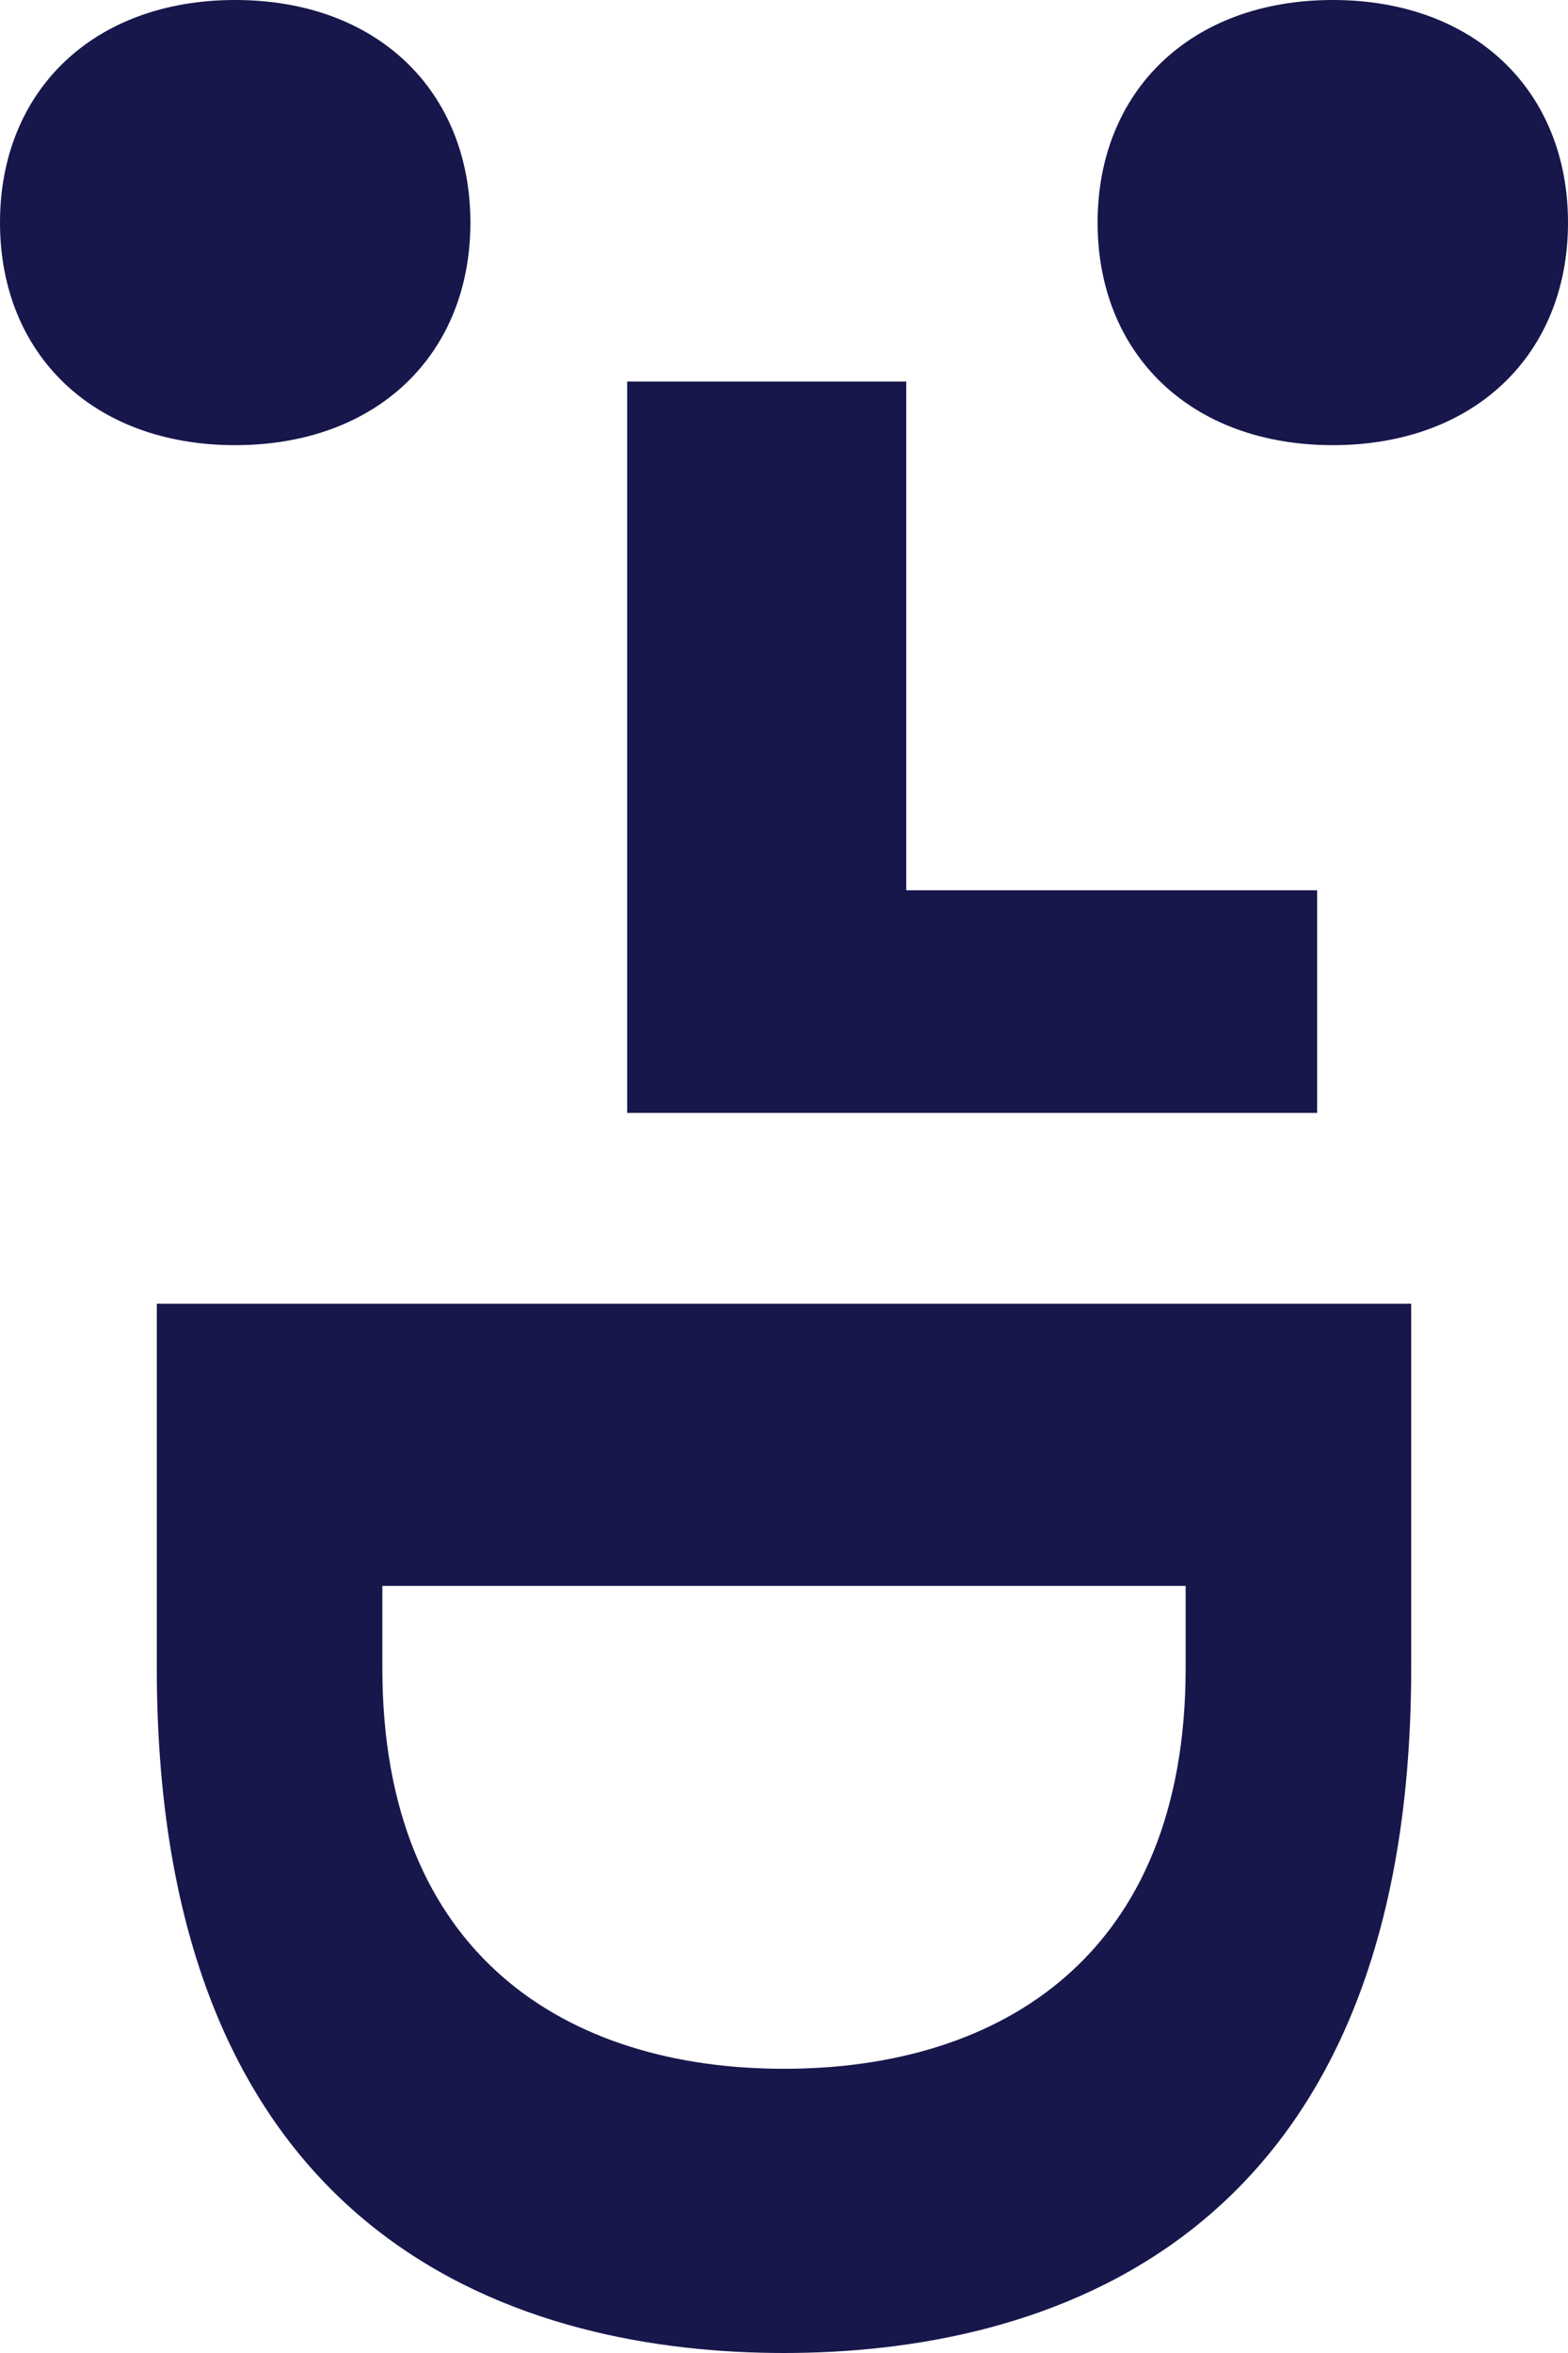 <?xml version="1.0" encoding="UTF-8"?>
<svg width="320px" height="480px" viewBox="0 0 320 480" version="1.1" xmlns="http://www.w3.org/2000/svg" xmlns:xlink="http://www.w3.org/1999/xlink">
    <title>beeldmerk@2x</title>
    <g id="TEMP-page" stroke="none" stroke-width="1" fill="none" fill-rule="evenodd">
        <g id="TEMP-page---desktop" transform="translate(-1520, -250)" fill="#17174C">
            <g id="beeldmerk" transform="translate(1520, 250)">
                <path d="M78.031,340.261 L78.031,323.512 L160,323.512 L241.969,323.512 L241.969,340.261 C241.969,399.195 203.904,422.022 160,422.022 C116.096,422.022 78.031,399.195 78.031,340.261 M288,340.261 L288,265.946 L160,265.946 L32,265.946 L32,340.261 C32,459.234 108.574,480 160,480 C211.426,480 288,459.234 288,340.261" id="Fill-1"></path>
                <polygon id="Fill-3" points="184.946 181.615 184.946 77.838 128 77.838 128 181.615 128 227.027 184.946 227.027 268.8 227.027 268.8 181.615"></polygon>
                <path d="M320,45.411 C320,72.216 301.018,90.811 271.994,90.811 C242.976,90.811 224,72.216 224,45.411 C224,18.606 242.976,0 271.994,0 C301.018,0 320,18.606 320,45.411" id="Fill-5"></path>
                <path d="M96,45.411 C96,72.216 77.018,90.811 47.994,90.811 C18.976,90.811 0,72.216 0,45.411 C0,18.606 18.976,0 47.994,0 C77.018,0 96,18.606 96,45.411" id="Fill-8"></path>
            </g>
        </g>
    </g>
</svg>